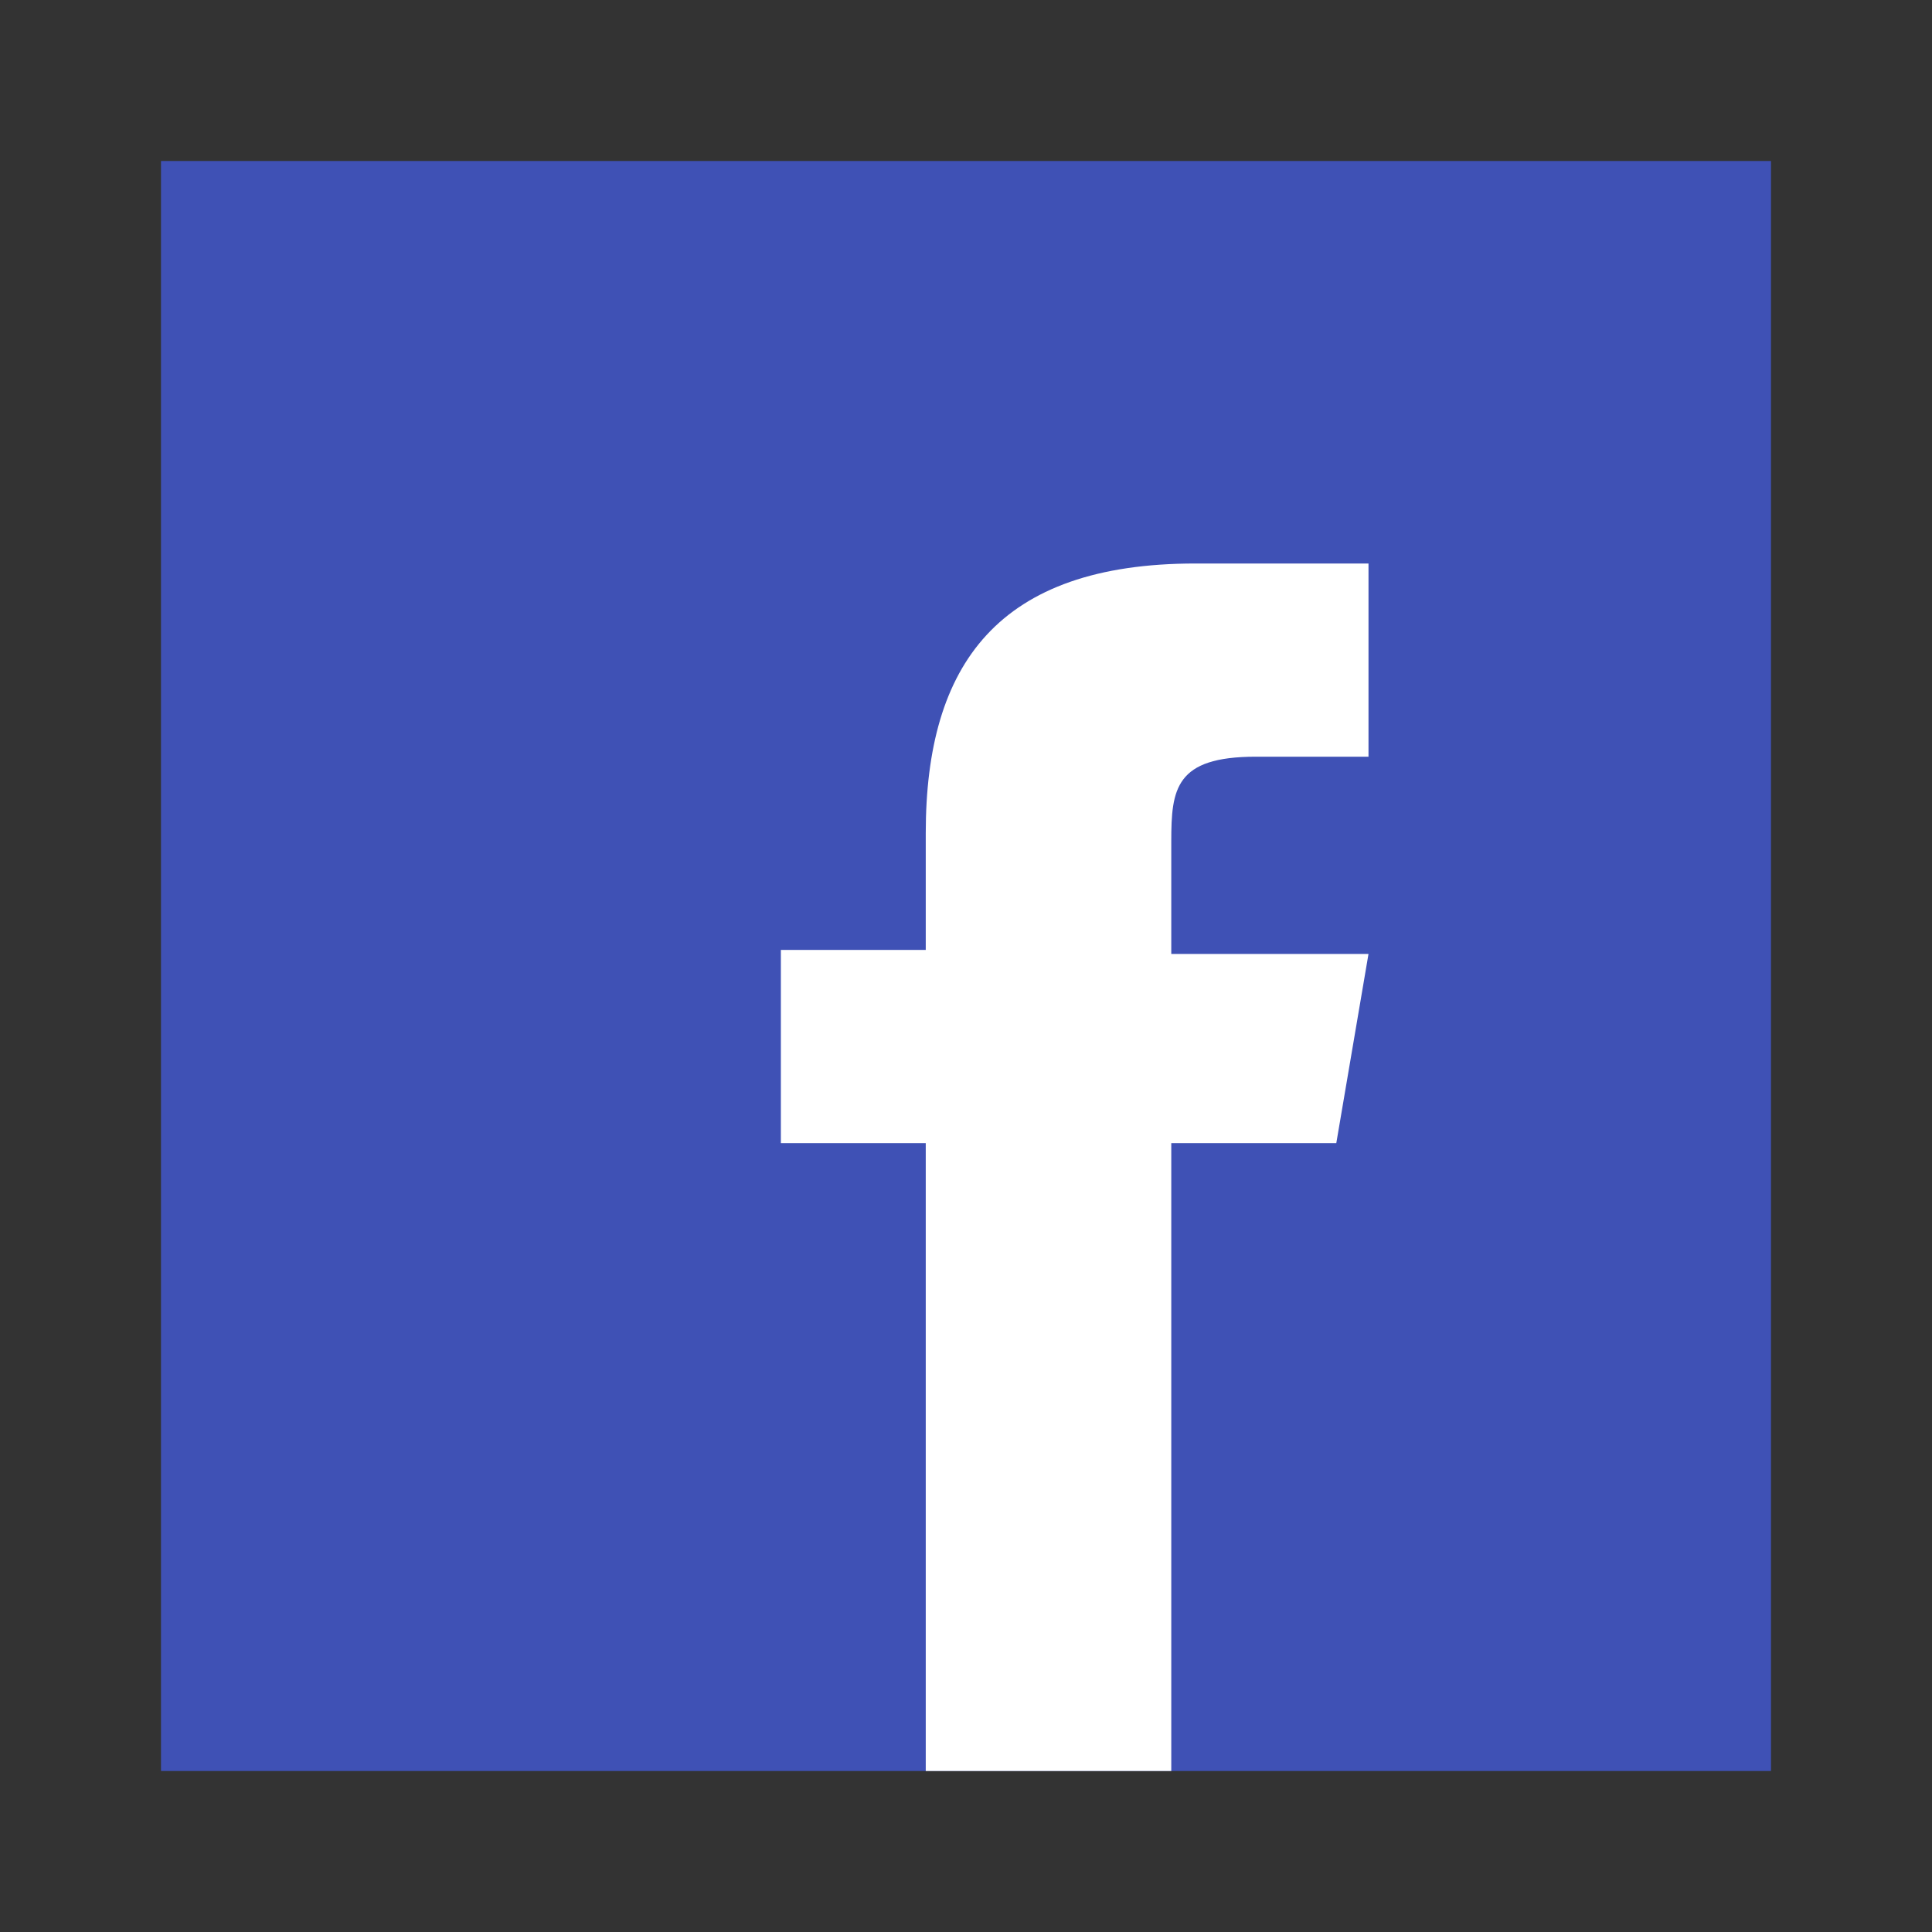 <svg version="1.1" id="圖層_1" xmlns="http://www.w3.org/2000/svg" xmlns:xlink="http://www.w3.org/1999/xlink" x="0px" y="0px"
	 viewBox="0 0 48 48" style="enable-background:new 0 0 48 48;" xml:space="preserve">
<rect x="0" y="0" width="48" height="48" fill="#333333" stroke="none"/>
<style type="text/css">
	.st0{fill:#3F51B5;}
	.st1{fill:#FFFFFF;}
</style>
<rect x="4" y="4" class="st0" width="40" height="40"/>
<path class="st1" d="M33.2,28.4h-4.1V44h-6.1V28.4h-3.6v-4.8h3.6v-2.9c0-4.2,1.8-6.7,6.7-6.7H34v4.8h-2.8c-2,0-2.1,0.8-2.1,2.1v2.8
	H34L33.2,28.4z"/>
</svg>